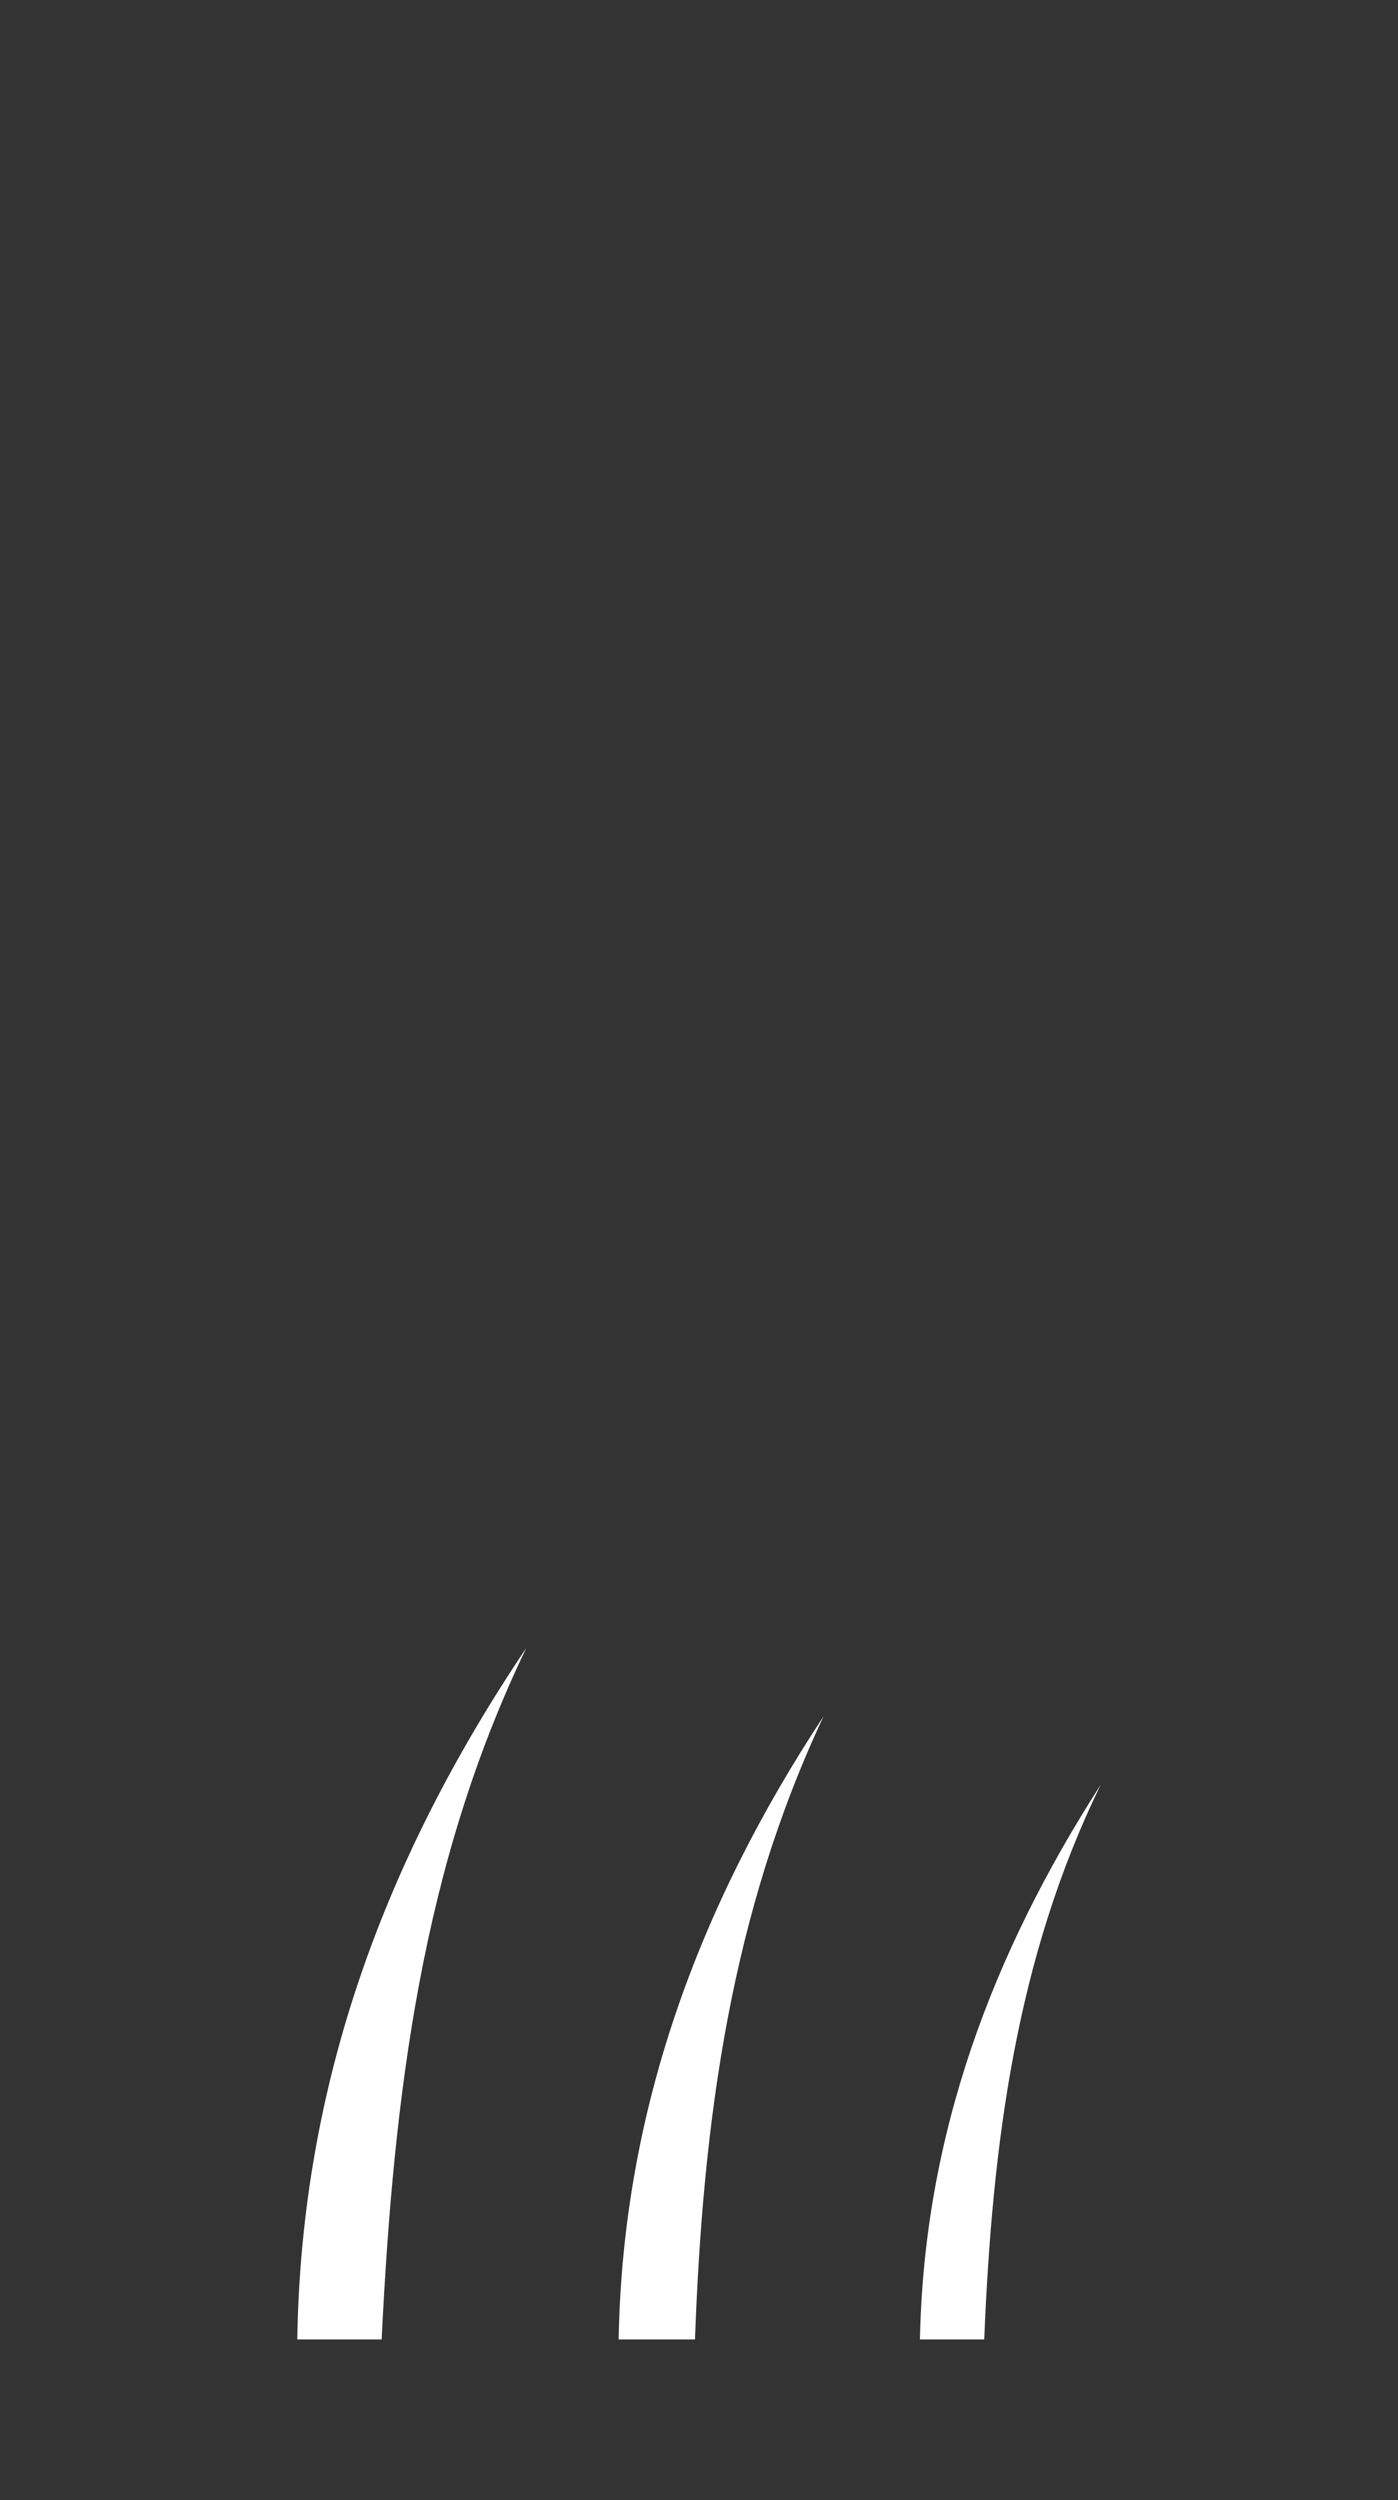 <?xml version="1.0" encoding="utf-8"?>
<!-- Generator: Adobe Illustrator 28.3.0, SVG Export Plug-In . SVG Version: 6.00 Build 0)  -->
<svg version="1.1" id="Laag_1" xmlns="http://www.w3.org/2000/svg" xmlns:xlink="http://www.w3.org/1999/xlink" x="0px" y="0px"
	 viewBox="0 0 34.8 62.2" style="enable-background:new 0 0 34.8 62.2;" xml:space="preserve">
<rect x="0" y="0" width="34.8" height="62.2" fill="#333333" stroke="none"/>
<style type="text/css">
	.st0{fill:#FFFFFF;}
</style>
<g>
	<defs>
		<rect id="SVGID_1_" x="-20.6" y="32.8" width="68" height="56.1"/>
	</defs>
	<clipPath id="SVGID_00000175283285879249349140000003135361454552877715_">
		<use xlink:href="#SVGID_1_"  style="overflow:visible;"/>
	</clipPath>
</g>
<g>
	<defs>
		<rect id="SVGID_00000108279481442475767900000007753653507991245727_" x="-21.4" y="54.2" width="68" height="39.3"/>
	</defs>
	<clipPath id="SVGID_00000005989028578675226170000013262491869127952039_">
		<use xlink:href="#SVGID_00000108279481442475767900000007753653507991245727_"  style="overflow:visible;"/>
	</clipPath>
</g>
<g>
	<path class="st0" d="M9.5,58.2c-0.7,0-1.3,0-2.1,0c0.1-6.4,2.2-12,5.7-17.2C10.5,46.4,9.8,52.1,9.5,58.2"/>
	<path class="st0" d="M17.3,58.2c-0.6,0-1.2,0-1.9,0c0.1-5.7,2-10.8,5.1-15.5C18.2,47.6,17.5,52.7,17.3,58.2"/>
	<path class="st0" d="M24.5,58.2c-0.6,0-1.1,0-1.6,0c0.1-5.1,1.8-9.6,4.5-13.8C25.3,48.7,24.7,53.3,24.5,58.2"/>
</g>
</svg>
